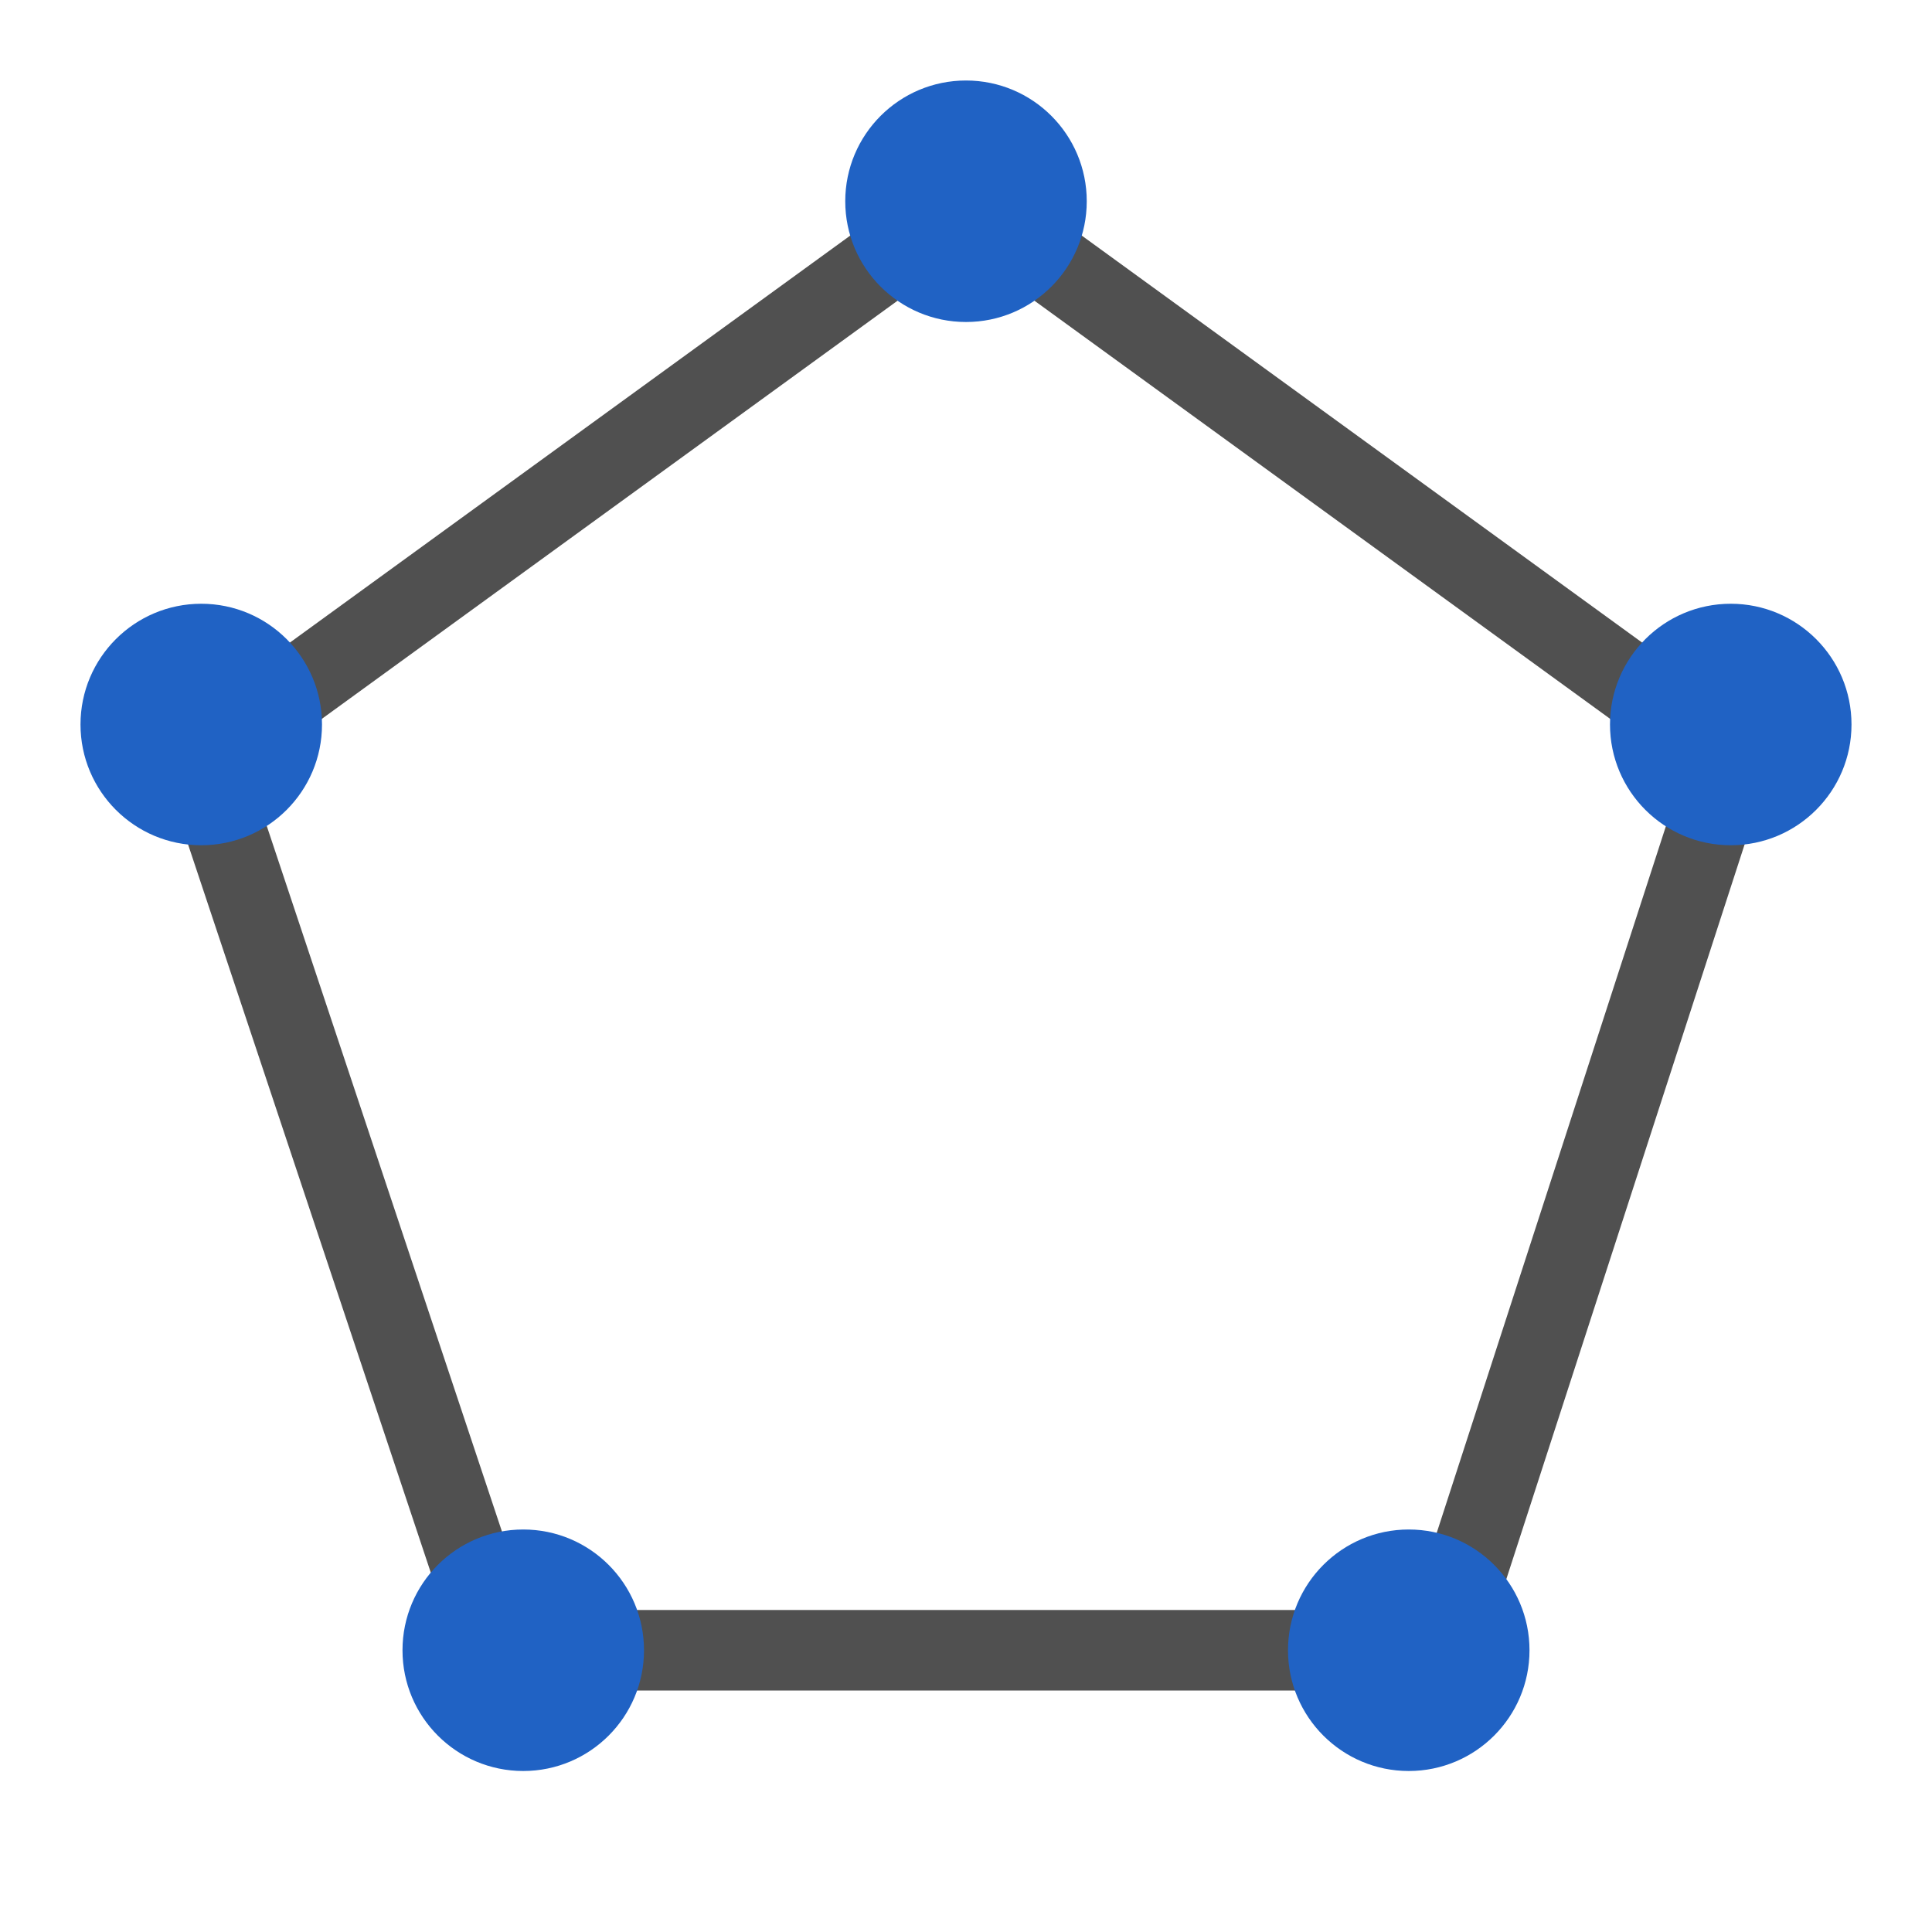 <?xml version="1.0" encoding="utf-8"?>
<!-- Generator: Adobe Illustrator 26.0.2, SVG Export Plug-In . SVG Version: 6.00 Build 0)  -->
<svg version="1.1" xmlns="http://www.w3.org/2000/svg" xmlns:xlink="http://www.w3.org/1999/xlink" x="0px" y="0px" width="24px"
	 height="24px" viewBox="0 0 24 24" style="enable-background:new 0 0 24 24;" xml:space="preserve">
<style type="text/css">
	.st33{fill:#2062c4;}
	.st47{fill:none;stroke:#505050;stroke-miterlimit:10;}
</style>
<g id="optimiert">
	<polygon class="st47" points="12,2.5 2.5,9.4 6.2,20.5 17.9,20.5 21.5,9.4 	"/>
	<circle class="st33" cx="6.5" cy="20.5" r="1.5"/>
	<circle class="st33" cx="17.5" cy="20.5" r="1.5"/>
	<circle class="st33" cx="21.5" cy="9" r="1.5"/>
	<circle class="st33" cx="2.5" cy="9" r="1.5"/>
	<circle class="st33" cx="12" cy="2.5" r="1.5"/>
</g>
</svg>
